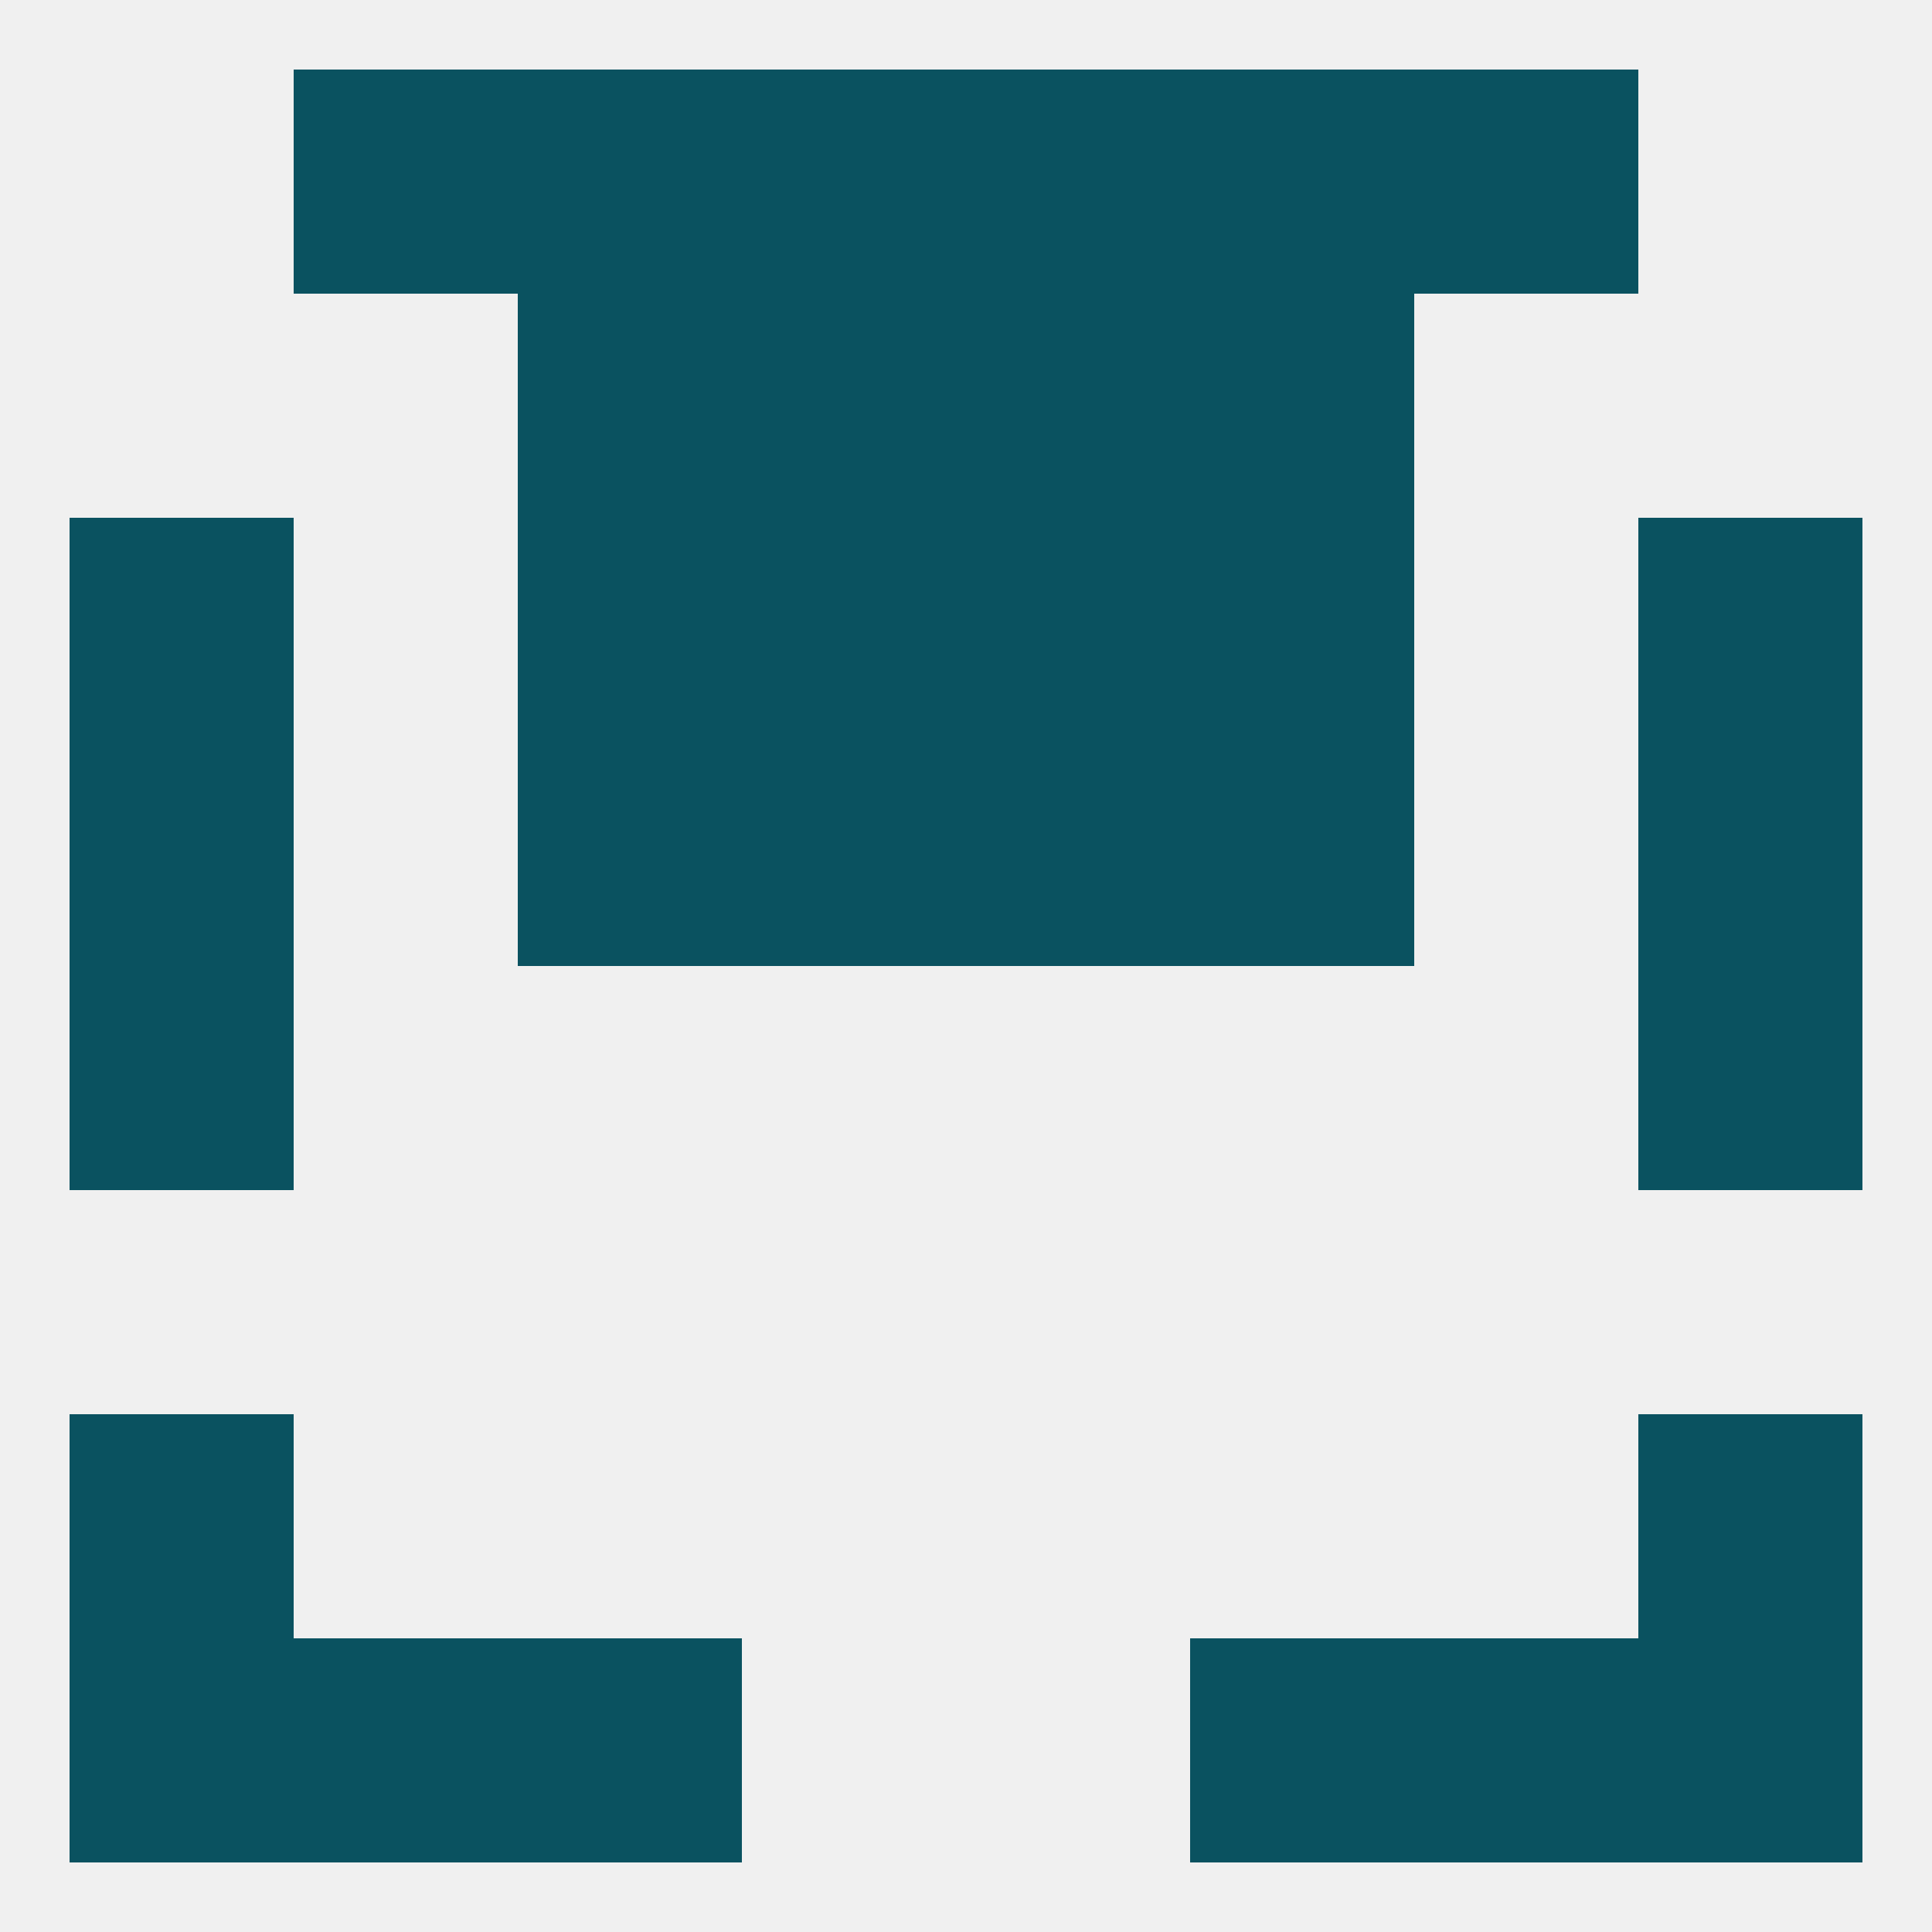 
<!--   <?xml version="1.0"?> -->
<svg version="1.1" baseprofile="full" xmlns="http://www.w3.org/2000/svg" xmlns:xlink="http://www.w3.org/1999/xlink" xmlns:ev="http://www.w3.org/2001/xml-events" width="250" height="250" viewBox="0 0 250 250" >
	<rect width="100%" height="100%" fill="rgba(240,240,240,255)"/>

	<rect x="9" y="125" width="29" height="29" fill="rgba(10,82,96,255)"/>
	<rect x="212" y="125" width="29" height="29" fill="rgba(10,82,96,255)"/>
	<rect x="9" y="67" width="29" height="29" fill="rgba(10,82,96,255)"/>
	<rect x="212" y="67" width="29" height="29" fill="rgba(10,82,96,255)"/>
	<rect x="67" y="67" width="29" height="29" fill="rgba(10,82,96,255)"/>
	<rect x="154" y="67" width="29" height="29" fill="rgba(10,82,96,255)"/>
	<rect x="96" y="67" width="29" height="29" fill="rgba(10,82,96,255)"/>
	<rect x="125" y="67" width="29" height="29" fill="rgba(10,82,96,255)"/>
	<rect x="67" y="96" width="29" height="29" fill="rgba(10,82,96,255)"/>
	<rect x="154" y="96" width="29" height="29" fill="rgba(10,82,96,255)"/>
	<rect x="9" y="96" width="29" height="29" fill="rgba(10,82,96,255)"/>
	<rect x="212" y="96" width="29" height="29" fill="rgba(10,82,96,255)"/>
	<rect x="96" y="96" width="29" height="29" fill="rgba(10,82,96,255)"/>
	<rect x="125" y="96" width="29" height="29" fill="rgba(10,82,96,255)"/>
	<rect x="67" y="38" width="29" height="29" fill="rgba(10,82,96,255)"/>
	<rect x="154" y="38" width="29" height="29" fill="rgba(10,82,96,255)"/>
	<rect x="96" y="38" width="29" height="29" fill="rgba(10,82,96,255)"/>
	<rect x="125" y="38" width="29" height="29" fill="rgba(10,82,96,255)"/>
	<rect x="183" y="9" width="29" height="29" fill="rgba(10,82,96,255)"/>
	<rect x="96" y="9" width="29" height="29" fill="rgba(10,82,96,255)"/>
	<rect x="125" y="9" width="29" height="29" fill="rgba(10,82,96,255)"/>
	<rect x="67" y="9" width="29" height="29" fill="rgba(10,82,96,255)"/>
	<rect x="154" y="9" width="29" height="29" fill="rgba(10,82,96,255)"/>
	<rect x="38" y="9" width="29" height="29" fill="rgba(10,82,96,255)"/>
	<rect x="67" y="212" width="29" height="29" fill="rgba(10,82,96,255)"/>
	<rect x="154" y="212" width="29" height="29" fill="rgba(10,82,96,255)"/>
	<rect x="9" y="212" width="29" height="29" fill="rgba(10,82,96,255)"/>
	<rect x="212" y="212" width="29" height="29" fill="rgba(10,82,96,255)"/>
	<rect x="38" y="212" width="29" height="29" fill="rgba(10,82,96,255)"/>
	<rect x="183" y="212" width="29" height="29" fill="rgba(10,82,96,255)"/>
	<rect x="9" y="183" width="29" height="29" fill="rgba(10,82,96,255)"/>
	<rect x="212" y="183" width="29" height="29" fill="rgba(10,82,96,255)"/>
</svg>